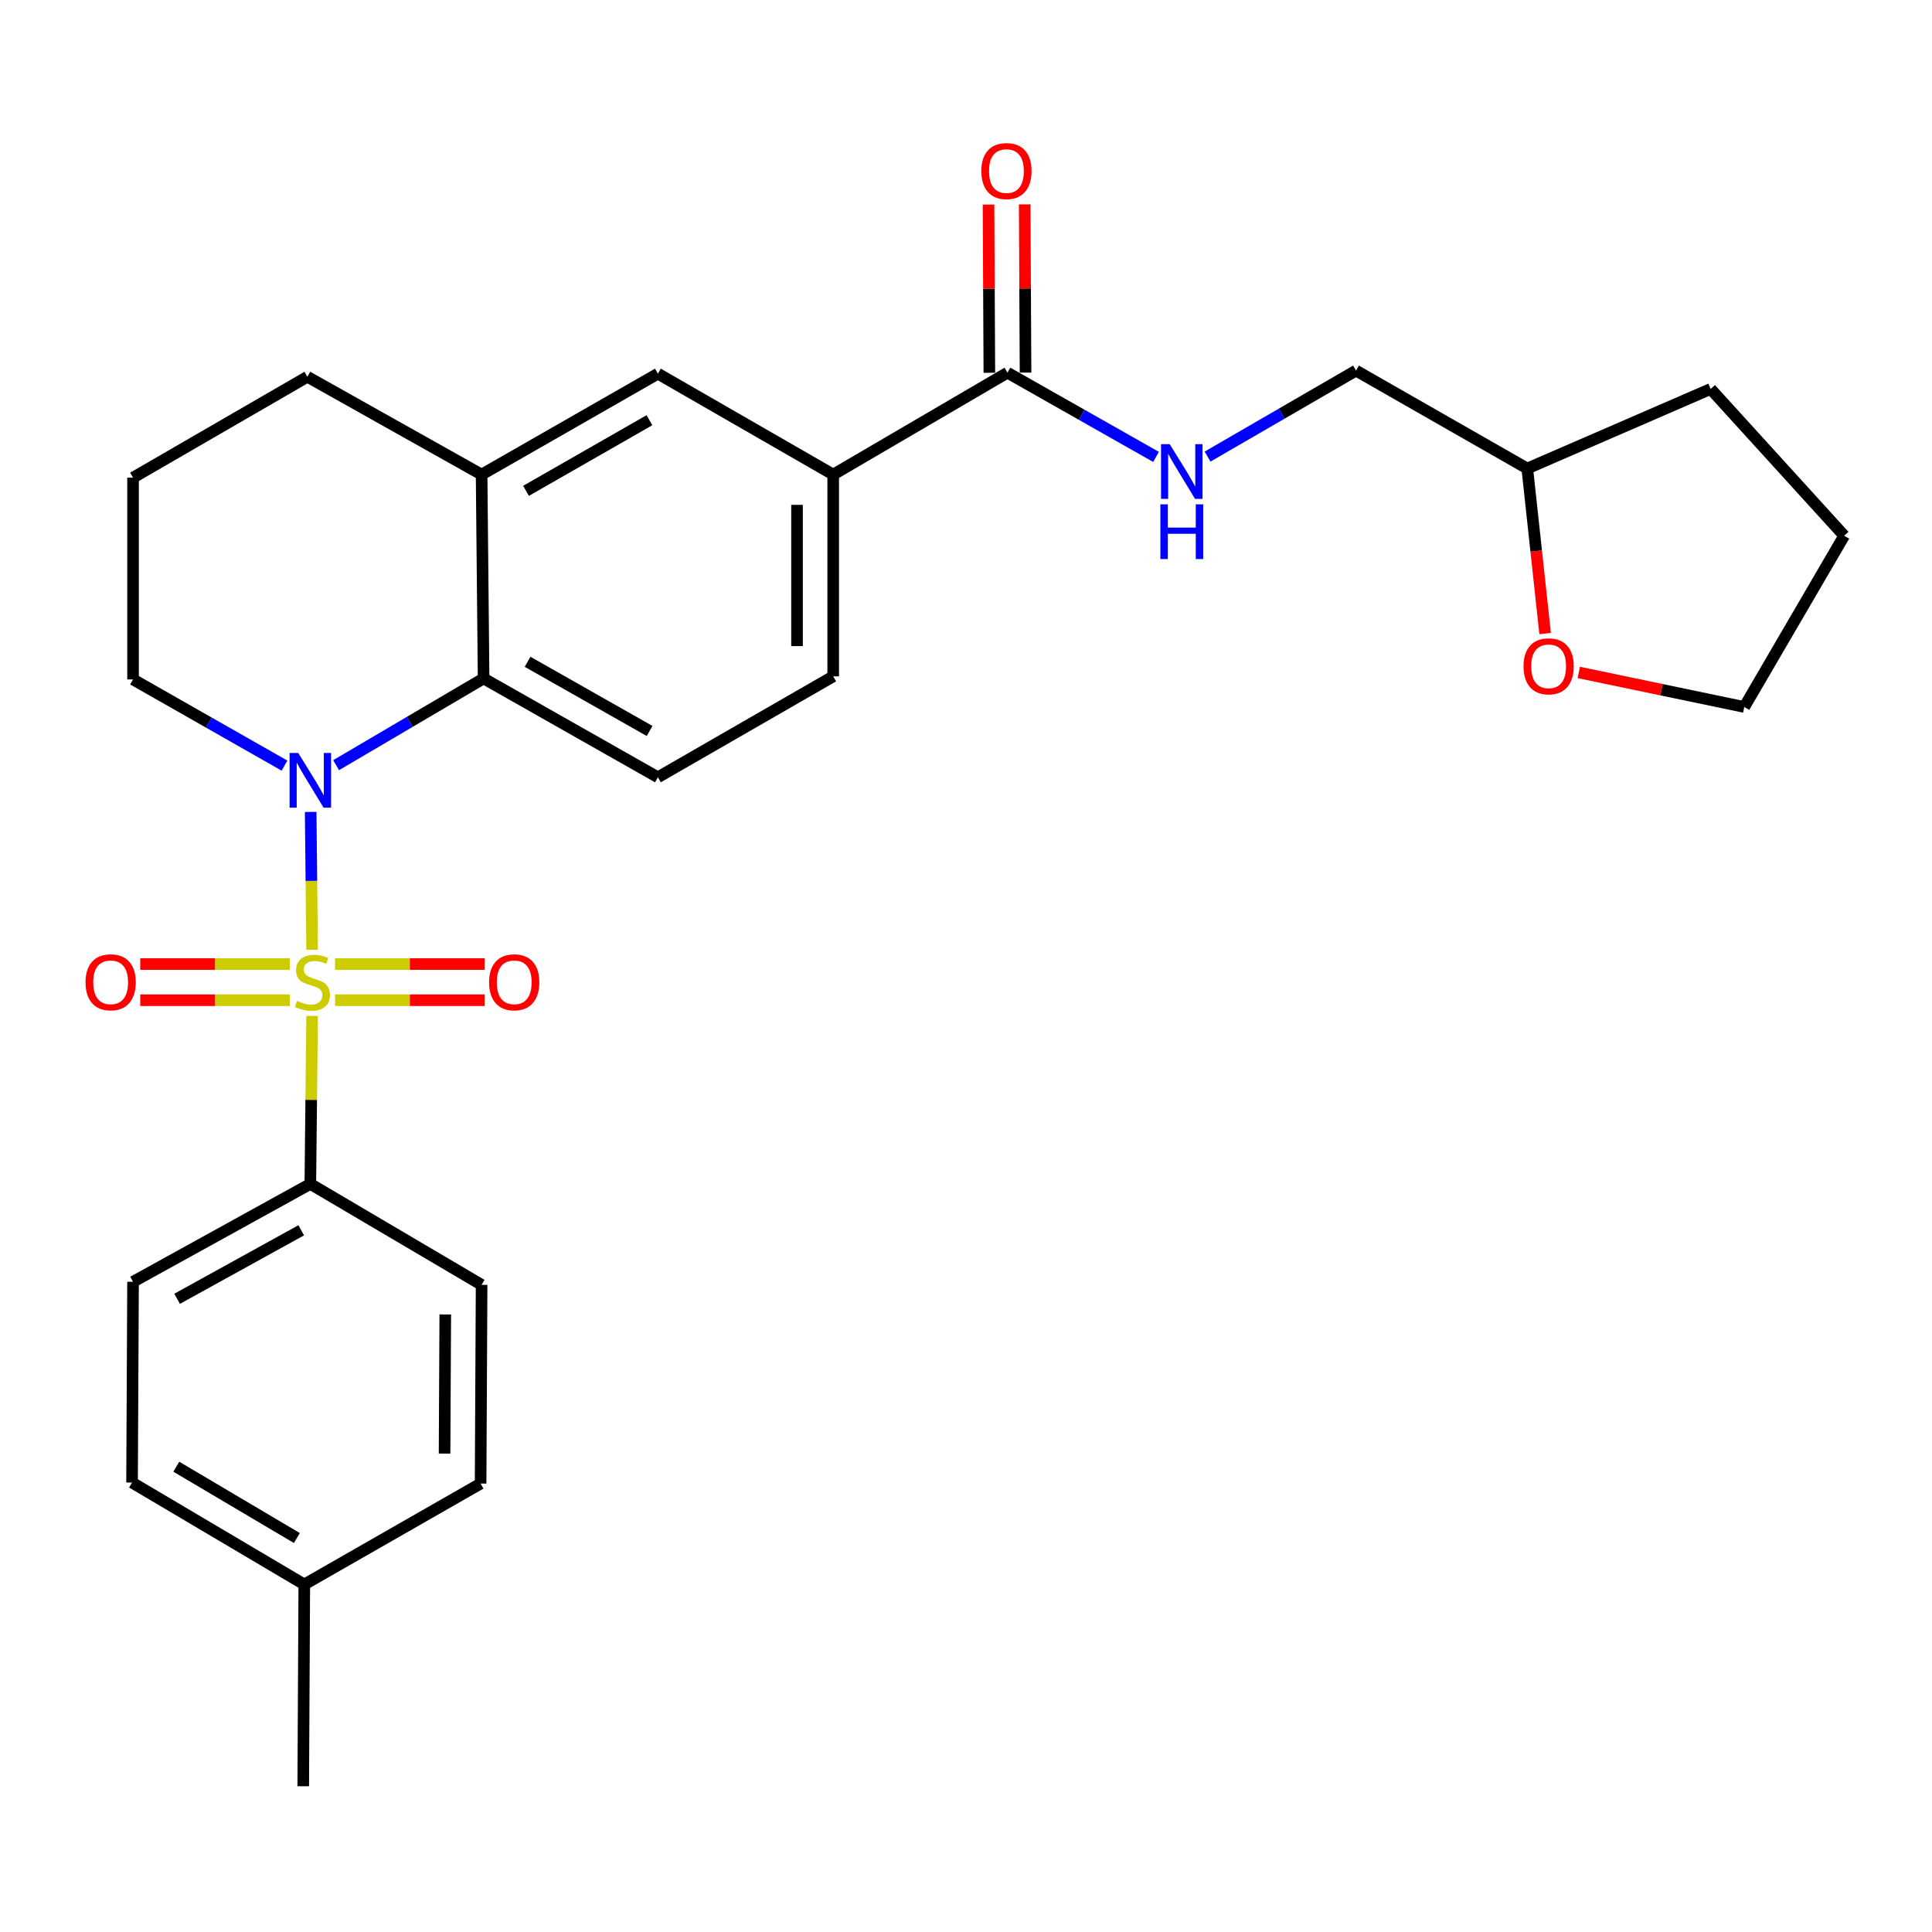 <?xml version='1.0' encoding='iso-8859-1'?>
<svg version='1.1' baseProfile='full'
              xmlns='http://www.w3.org/2000/svg'
                      xmlns:rdkit='http://www.rdkit.org/xml'
                      xmlns:xlink='http://www.w3.org/1999/xlink'
                  xml:space='preserve'
width='1000px' height='1000px' viewBox='0 0 1000 1000'>
<!-- END OF HEADER -->
<rect style='opacity:1.0;fill:#FFFFFF;stroke:none' width='1000' height='1000' x='0' y='0'> </rect>
<path class='bond-0' d='M 161.548,491.618 L 161.175,455.934' style='fill:none;fill-rule:evenodd;stroke:#CCCC00;stroke-width:6px;stroke-linecap:butt;stroke-linejoin:miter;stroke-opacity:1' />
<path class='bond-0' d='M 161.175,455.934 L 160.801,420.251' style='fill:none;fill-rule:evenodd;stroke:#0000FF;stroke-width:6px;stroke-linecap:butt;stroke-linejoin:miter;stroke-opacity:1' />
<path class='bond-4' d='M 161.54,525.841 L 161.085,569.321' style='fill:none;fill-rule:evenodd;stroke:#CCCC00;stroke-width:6px;stroke-linecap:butt;stroke-linejoin:miter;stroke-opacity:1' />
<path class='bond-4' d='M 161.085,569.321 L 160.63,612.802' style='fill:none;fill-rule:evenodd;stroke:#000000;stroke-width:6px;stroke-linecap:butt;stroke-linejoin:miter;stroke-opacity:1' />
<path class='bond-6' d='M 173.414,517.714 L 212.125,517.714' style='fill:none;fill-rule:evenodd;stroke:#CCCC00;stroke-width:6px;stroke-linecap:butt;stroke-linejoin:miter;stroke-opacity:1' />
<path class='bond-6' d='M 212.125,517.714 L 250.836,517.714' style='fill:none;fill-rule:evenodd;stroke:#FF0000;stroke-width:6px;stroke-linecap:butt;stroke-linejoin:miter;stroke-opacity:1' />
<path class='bond-6' d='M 173.414,498.985 L 212.125,498.985' style='fill:none;fill-rule:evenodd;stroke:#CCCC00;stroke-width:6px;stroke-linecap:butt;stroke-linejoin:miter;stroke-opacity:1' />
<path class='bond-6' d='M 212.125,498.985 L 250.836,498.985' style='fill:none;fill-rule:evenodd;stroke:#FF0000;stroke-width:6px;stroke-linecap:butt;stroke-linejoin:miter;stroke-opacity:1' />
<path class='bond-7' d='M 150.032,498.985 L 111.311,498.985' style='fill:none;fill-rule:evenodd;stroke:#CCCC00;stroke-width:6px;stroke-linecap:butt;stroke-linejoin:miter;stroke-opacity:1' />
<path class='bond-7' d='M 111.311,498.985 L 72.59,498.985' style='fill:none;fill-rule:evenodd;stroke:#FF0000;stroke-width:6px;stroke-linecap:butt;stroke-linejoin:miter;stroke-opacity:1' />
<path class='bond-7' d='M 150.032,517.714 L 111.311,517.714' style='fill:none;fill-rule:evenodd;stroke:#CCCC00;stroke-width:6px;stroke-linecap:butt;stroke-linejoin:miter;stroke-opacity:1' />
<path class='bond-7' d='M 111.311,517.714 L 72.59,517.714' style='fill:none;fill-rule:evenodd;stroke:#FF0000;stroke-width:6px;stroke-linecap:butt;stroke-linejoin:miter;stroke-opacity:1' />
<path class='bond-1' d='M 173.971,396.051 L 212.14,373.604' style='fill:none;fill-rule:evenodd;stroke:#0000FF;stroke-width:6px;stroke-linecap:butt;stroke-linejoin:miter;stroke-opacity:1' />
<path class='bond-1' d='M 212.14,373.604 L 250.308,351.156' style='fill:none;fill-rule:evenodd;stroke:#000000;stroke-width:6px;stroke-linecap:butt;stroke-linejoin:miter;stroke-opacity:1' />
<path class='bond-16' d='M 147.251,396.284 L 108.056,373.98' style='fill:none;fill-rule:evenodd;stroke:#0000FF;stroke-width:6px;stroke-linecap:butt;stroke-linejoin:miter;stroke-opacity:1' />
<path class='bond-16' d='M 108.056,373.98 L 68.862,351.677' style='fill:none;fill-rule:evenodd;stroke:#000000;stroke-width:6px;stroke-linecap:butt;stroke-linejoin:miter;stroke-opacity:1' />
<path class='bond-3' d='M 250.308,351.156 L 249.278,245.643' style='fill:none;fill-rule:evenodd;stroke:#000000;stroke-width:6px;stroke-linecap:butt;stroke-linejoin:miter;stroke-opacity:1' />
<path class='bond-9' d='M 250.308,351.156 L 340.526,402.316' style='fill:none;fill-rule:evenodd;stroke:#000000;stroke-width:6px;stroke-linecap:butt;stroke-linejoin:miter;stroke-opacity:1' />
<path class='bond-9' d='M 273.079,342.539 L 336.232,378.351' style='fill:none;fill-rule:evenodd;stroke:#000000;stroke-width:6px;stroke-linecap:butt;stroke-linejoin:miter;stroke-opacity:1' />
<path class='bond-2' d='M 521.453,192.902 L 431.265,245.643' style='fill:none;fill-rule:evenodd;stroke:#000000;stroke-width:6px;stroke-linecap:butt;stroke-linejoin:miter;stroke-opacity:1' />
<path class='bond-10' d='M 521.453,192.902 L 559.906,214.698' style='fill:none;fill-rule:evenodd;stroke:#000000;stroke-width:6px;stroke-linecap:butt;stroke-linejoin:miter;stroke-opacity:1' />
<path class='bond-10' d='M 559.906,214.698 L 598.359,236.494' style='fill:none;fill-rule:evenodd;stroke:#0000FF;stroke-width:6px;stroke-linecap:butt;stroke-linejoin:miter;stroke-opacity:1' />
<path class='bond-12' d='M 530.817,192.855 L 530.6,149.32' style='fill:none;fill-rule:evenodd;stroke:#000000;stroke-width:6px;stroke-linecap:butt;stroke-linejoin:miter;stroke-opacity:1' />
<path class='bond-12' d='M 530.6,149.32 L 530.383,105.785' style='fill:none;fill-rule:evenodd;stroke:#FF0000;stroke-width:6px;stroke-linecap:butt;stroke-linejoin:miter;stroke-opacity:1' />
<path class='bond-12' d='M 512.089,192.949 L 511.872,149.413' style='fill:none;fill-rule:evenodd;stroke:#000000;stroke-width:6px;stroke-linecap:butt;stroke-linejoin:miter;stroke-opacity:1' />
<path class='bond-12' d='M 511.872,149.413 L 511.655,105.878' style='fill:none;fill-rule:evenodd;stroke:#FF0000;stroke-width:6px;stroke-linecap:butt;stroke-linejoin:miter;stroke-opacity:1' />
<path class='bond-8' d='M 249.278,245.643 L 340.526,193.412' style='fill:none;fill-rule:evenodd;stroke:#000000;stroke-width:6px;stroke-linecap:butt;stroke-linejoin:miter;stroke-opacity:1' />
<path class='bond-8' d='M 272.269,254.062 L 336.143,217.5' style='fill:none;fill-rule:evenodd;stroke:#000000;stroke-width:6px;stroke-linecap:butt;stroke-linejoin:miter;stroke-opacity:1' />
<path class='bond-29' d='M 249.278,245.643 L 159.101,195.014' style='fill:none;fill-rule:evenodd;stroke:#000000;stroke-width:6px;stroke-linecap:butt;stroke-linejoin:miter;stroke-opacity:1' />
<path class='bond-14' d='M 160.63,612.802 L 68.862,663.451' style='fill:none;fill-rule:evenodd;stroke:#000000;stroke-width:6px;stroke-linecap:butt;stroke-linejoin:miter;stroke-opacity:1' />
<path class='bond-14' d='M 155.915,636.796 L 91.677,672.251' style='fill:none;fill-rule:evenodd;stroke:#000000;stroke-width:6px;stroke-linecap:butt;stroke-linejoin:miter;stroke-opacity:1' />
<path class='bond-15' d='M 160.63,612.802 L 249.278,665.033' style='fill:none;fill-rule:evenodd;stroke:#000000;stroke-width:6px;stroke-linecap:butt;stroke-linejoin:miter;stroke-opacity:1' />
<path class='bond-5' d='M 431.265,245.643 L 431.265,350.085' style='fill:none;fill-rule:evenodd;stroke:#000000;stroke-width:6px;stroke-linecap:butt;stroke-linejoin:miter;stroke-opacity:1' />
<path class='bond-5' d='M 412.537,261.309 L 412.537,334.419' style='fill:none;fill-rule:evenodd;stroke:#000000;stroke-width:6px;stroke-linecap:butt;stroke-linejoin:miter;stroke-opacity:1' />
<path class='bond-30' d='M 431.265,245.643 L 340.526,193.412' style='fill:none;fill-rule:evenodd;stroke:#000000;stroke-width:6px;stroke-linecap:butt;stroke-linejoin:miter;stroke-opacity:1' />
<path class='bond-11' d='M 340.526,402.316 L 431.265,350.085' style='fill:none;fill-rule:evenodd;stroke:#000000;stroke-width:6px;stroke-linecap:butt;stroke-linejoin:miter;stroke-opacity:1' />
<path class='bond-17' d='M 625.037,236.323 L 663.453,214.077' style='fill:none;fill-rule:evenodd;stroke:#0000FF;stroke-width:6px;stroke-linecap:butt;stroke-linejoin:miter;stroke-opacity:1' />
<path class='bond-17' d='M 663.453,214.077 L 701.869,191.83' style='fill:none;fill-rule:evenodd;stroke:#000000;stroke-width:6px;stroke-linecap:butt;stroke-linejoin:miter;stroke-opacity:1' />
<path class='bond-13' d='M 799.75,327.907 L 795.133,285.204' style='fill:none;fill-rule:evenodd;stroke:#FF0000;stroke-width:6px;stroke-linecap:butt;stroke-linejoin:miter;stroke-opacity:1' />
<path class='bond-13' d='M 795.133,285.204 L 790.516,242.501' style='fill:none;fill-rule:evenodd;stroke:#000000;stroke-width:6px;stroke-linecap:butt;stroke-linejoin:miter;stroke-opacity:1' />
<path class='bond-24' d='M 817.163,348.052 L 859.998,356.991' style='fill:none;fill-rule:evenodd;stroke:#FF0000;stroke-width:6px;stroke-linecap:butt;stroke-linejoin:miter;stroke-opacity:1' />
<path class='bond-24' d='M 859.998,356.991 L 902.834,365.931' style='fill:none;fill-rule:evenodd;stroke:#000000;stroke-width:6px;stroke-linecap:butt;stroke-linejoin:miter;stroke-opacity:1' />
<path class='bond-20' d='M 68.862,663.451 L 68.352,767.373' style='fill:none;fill-rule:evenodd;stroke:#000000;stroke-width:6px;stroke-linecap:butt;stroke-linejoin:miter;stroke-opacity:1' />
<path class='bond-19' d='M 249.278,665.033 L 248.758,767.893' style='fill:none;fill-rule:evenodd;stroke:#000000;stroke-width:6px;stroke-linecap:butt;stroke-linejoin:miter;stroke-opacity:1' />
<path class='bond-19' d='M 230.472,680.367 L 230.108,752.369' style='fill:none;fill-rule:evenodd;stroke:#000000;stroke-width:6px;stroke-linecap:butt;stroke-linejoin:miter;stroke-opacity:1' />
<path class='bond-23' d='M 68.862,351.677 L 68.862,247.235' style='fill:none;fill-rule:evenodd;stroke:#000000;stroke-width:6px;stroke-linecap:butt;stroke-linejoin:miter;stroke-opacity:1' />
<path class='bond-18' d='M 701.869,191.83 L 790.516,242.501' style='fill:none;fill-rule:evenodd;stroke:#000000;stroke-width:6px;stroke-linecap:butt;stroke-linejoin:miter;stroke-opacity:1' />
<path class='bond-26' d='M 790.516,242.501 L 885.438,201.319' style='fill:none;fill-rule:evenodd;stroke:#000000;stroke-width:6px;stroke-linecap:butt;stroke-linejoin:miter;stroke-opacity:1' />
<path class='bond-21' d='M 248.758,767.893 L 157.499,820.114' style='fill:none;fill-rule:evenodd;stroke:#000000;stroke-width:6px;stroke-linecap:butt;stroke-linejoin:miter;stroke-opacity:1' />
<path class='bond-28' d='M 68.352,767.373 L 157.499,820.114' style='fill:none;fill-rule:evenodd;stroke:#000000;stroke-width:6px;stroke-linecap:butt;stroke-linejoin:miter;stroke-opacity:1' />
<path class='bond-28' d='M 91.26,759.165 L 153.663,796.084' style='fill:none;fill-rule:evenodd;stroke:#000000;stroke-width:6px;stroke-linecap:butt;stroke-linejoin:miter;stroke-opacity:1' />
<path class='bond-25' d='M 157.499,820.114 L 156.958,924.556' style='fill:none;fill-rule:evenodd;stroke:#000000;stroke-width:6px;stroke-linecap:butt;stroke-linejoin:miter;stroke-opacity:1' />
<path class='bond-22' d='M 159.101,195.014 L 68.862,247.235' style='fill:none;fill-rule:evenodd;stroke:#000000;stroke-width:6px;stroke-linecap:butt;stroke-linejoin:miter;stroke-opacity:1' />
<path class='bond-31' d='M 902.834,365.931 L 954.545,277.294' style='fill:none;fill-rule:evenodd;stroke:#000000;stroke-width:6px;stroke-linecap:butt;stroke-linejoin:miter;stroke-opacity:1' />
<path class='bond-27' d='M 885.438,201.319 L 954.545,277.294' style='fill:none;fill-rule:evenodd;stroke:#000000;stroke-width:6px;stroke-linecap:butt;stroke-linejoin:miter;stroke-opacity:1' />
<path  class='atom-0' d='M 153.723 518.07
Q 154.043 518.19, 155.363 518.75
Q 156.683 519.31, 158.123 519.67
Q 159.603 519.99, 161.043 519.99
Q 163.723 519.99, 165.283 518.71
Q 166.843 517.39, 166.843 515.11
Q 166.843 513.55, 166.043 512.59
Q 165.283 511.63, 164.083 511.11
Q 162.883 510.59, 160.883 509.99
Q 158.363 509.23, 156.843 508.51
Q 155.363 507.79, 154.283 506.27
Q 153.243 504.75, 153.243 502.19
Q 153.243 498.63, 155.643 496.43
Q 158.083 494.23, 162.883 494.23
Q 166.163 494.23, 169.883 495.79
L 168.963 498.87
Q 165.563 497.47, 163.003 497.47
Q 160.243 497.47, 158.723 498.63
Q 157.203 499.75, 157.243 501.71
Q 157.243 503.23, 158.003 504.15
Q 158.803 505.07, 159.923 505.59
Q 161.083 506.11, 163.003 506.71
Q 165.563 507.51, 167.083 508.31
Q 168.603 509.11, 169.683 510.75
Q 170.803 512.35, 170.803 515.11
Q 170.803 519.03, 168.163 521.15
Q 165.563 523.23, 161.203 523.23
Q 158.683 523.23, 156.763 522.67
Q 154.883 522.15, 152.643 521.23
L 153.723 518.07
' fill='#CCCC00'/>
<path  class='atom-1' d='M 154.37 389.738
L 163.65 404.738
Q 164.57 406.218, 166.05 408.898
Q 167.53 411.578, 167.61 411.738
L 167.61 389.738
L 171.37 389.738
L 171.37 418.058
L 167.49 418.058
L 157.53 401.658
Q 156.37 399.738, 155.13 397.538
Q 153.93 395.338, 153.57 394.658
L 153.57 418.058
L 149.89 418.058
L 149.89 389.738
L 154.37 389.738
' fill='#0000FF'/>
<path  class='atom-7' d='M 253.154 508.43
Q 253.154 501.63, 256.514 497.83
Q 259.874 494.03, 266.154 494.03
Q 272.434 494.03, 275.794 497.83
Q 279.154 501.63, 279.154 508.43
Q 279.154 515.31, 275.754 519.23
Q 272.354 523.11, 266.154 523.11
Q 259.914 523.11, 256.514 519.23
Q 253.154 515.35, 253.154 508.43
M 266.154 519.91
Q 270.474 519.91, 272.794 517.03
Q 275.154 514.11, 275.154 508.43
Q 275.154 502.87, 272.794 500.07
Q 270.474 497.23, 266.154 497.23
Q 261.834 497.23, 259.474 500.03
Q 257.154 502.83, 257.154 508.43
Q 257.154 514.15, 259.474 517.03
Q 261.834 519.91, 266.154 519.91
' fill='#FF0000'/>
<path  class='atom-8' d='M 44.271 508.43
Q 44.271 501.63, 47.631 497.83
Q 50.991 494.03, 57.271 494.03
Q 63.551 494.03, 66.911 497.83
Q 70.271 501.63, 70.271 508.43
Q 70.271 515.31, 66.871 519.23
Q 63.471 523.11, 57.271 523.11
Q 51.031 523.11, 47.631 519.23
Q 44.271 515.35, 44.271 508.43
M 57.271 519.91
Q 61.591 519.91, 63.911 517.03
Q 66.271 514.11, 66.271 508.43
Q 66.271 502.87, 63.911 500.07
Q 61.591 497.23, 57.271 497.23
Q 52.951 497.23, 50.591 500.03
Q 48.271 502.83, 48.271 508.43
Q 48.271 514.15, 50.591 517.03
Q 52.951 519.91, 57.271 519.91
' fill='#FF0000'/>
<path  class='atom-11' d='M 605.432 229.891
L 614.712 244.891
Q 615.632 246.371, 617.112 249.051
Q 618.592 251.731, 618.672 251.891
L 618.672 229.891
L 622.432 229.891
L 622.432 258.211
L 618.552 258.211
L 608.592 241.811
Q 607.432 239.891, 606.192 237.691
Q 604.992 235.491, 604.632 234.811
L 604.632 258.211
L 600.952 258.211
L 600.952 229.891
L 605.432 229.891
' fill='#0000FF'/>
<path  class='atom-11' d='M 600.612 261.043
L 604.452 261.043
L 604.452 273.083
L 618.932 273.083
L 618.932 261.043
L 622.772 261.043
L 622.772 289.363
L 618.932 289.363
L 618.932 276.283
L 604.452 276.283
L 604.452 289.363
L 600.612 289.363
L 600.612 261.043
' fill='#0000FF'/>
<path  class='atom-13' d='M 507.932 88.54
Q 507.932 81.74, 511.292 77.94
Q 514.652 74.14, 520.932 74.14
Q 527.212 74.14, 530.572 77.94
Q 533.932 81.74, 533.932 88.54
Q 533.932 95.42, 530.532 99.34
Q 527.132 103.22, 520.932 103.22
Q 514.692 103.22, 511.292 99.34
Q 507.932 95.46, 507.932 88.54
M 520.932 100.02
Q 525.252 100.02, 527.572 97.14
Q 529.932 94.22, 529.932 88.54
Q 529.932 82.98, 527.572 80.18
Q 525.252 77.34, 520.932 77.34
Q 516.612 77.34, 514.252 80.14
Q 511.932 82.94, 511.932 88.54
Q 511.932 94.26, 514.252 97.14
Q 516.612 100.02, 520.932 100.02
' fill='#FF0000'/>
<path  class='atom-14' d='M 788.577 344.879
Q 788.577 338.079, 791.937 334.279
Q 795.297 330.479, 801.577 330.479
Q 807.857 330.479, 811.217 334.279
Q 814.577 338.079, 814.577 344.879
Q 814.577 351.759, 811.177 355.679
Q 807.777 359.559, 801.577 359.559
Q 795.337 359.559, 791.937 355.679
Q 788.577 351.799, 788.577 344.879
M 801.577 356.359
Q 805.897 356.359, 808.217 353.479
Q 810.577 350.559, 810.577 344.879
Q 810.577 339.319, 808.217 336.519
Q 805.897 333.679, 801.577 333.679
Q 797.257 333.679, 794.897 336.479
Q 792.577 339.279, 792.577 344.879
Q 792.577 350.599, 794.897 353.479
Q 797.257 356.359, 801.577 356.359
' fill='#FF0000'/>
</svg>
